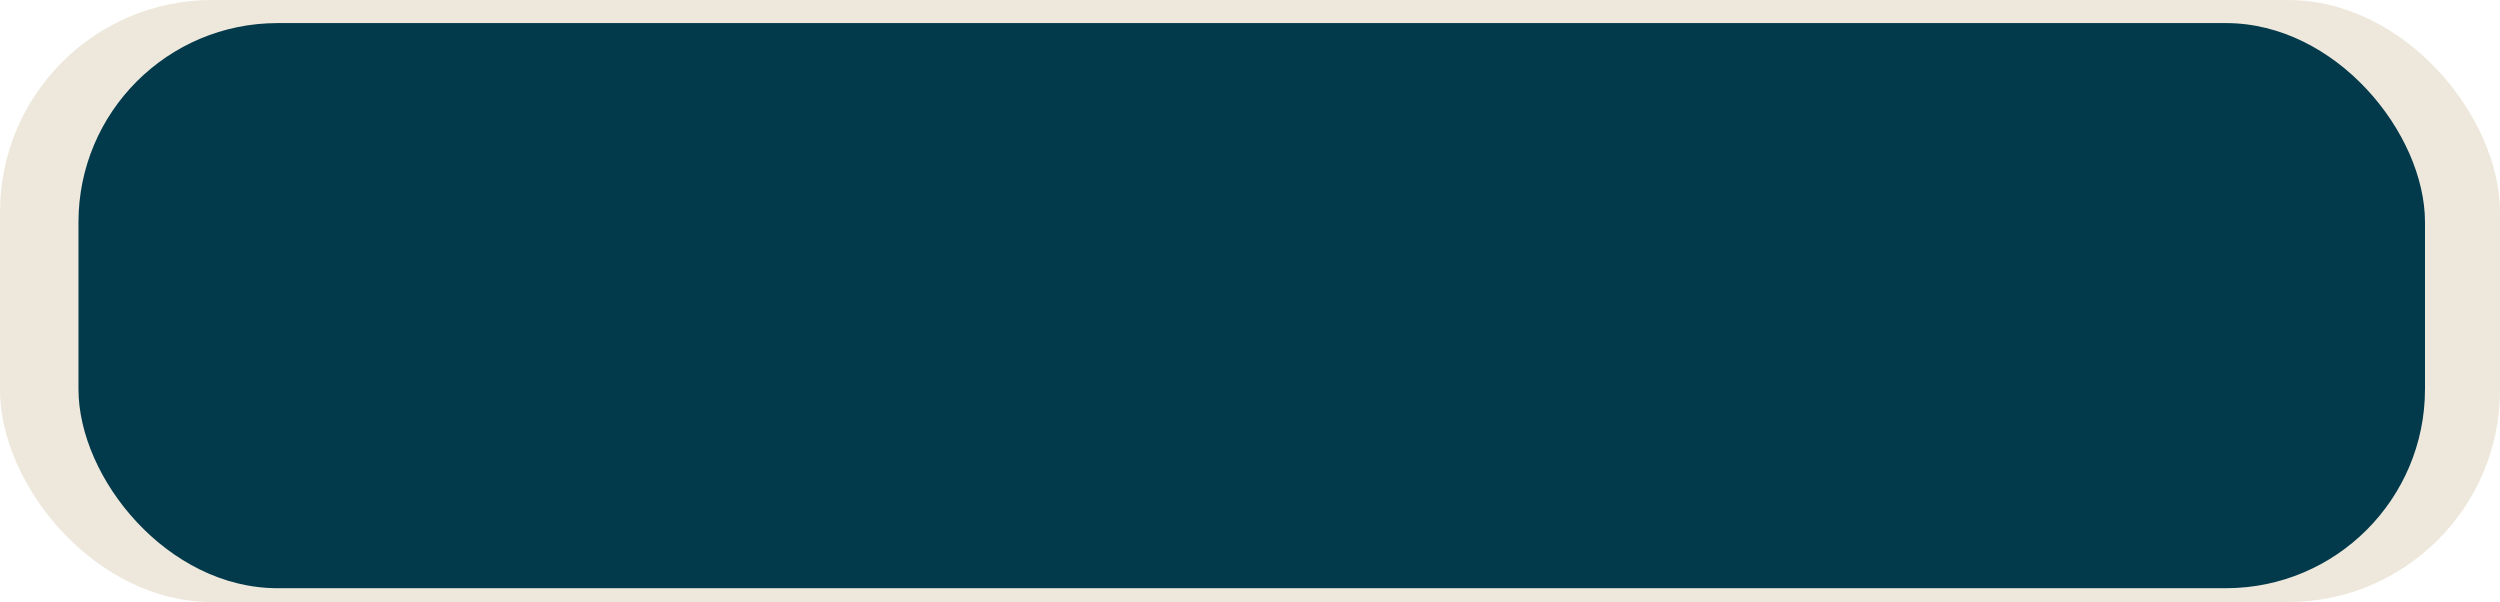 <svg xmlns="http://www.w3.org/2000/svg" viewBox="0 0 562 135.34"><defs><style>.cls-1{fill:#ab8f53;opacity:0.2;}.cls-2{fill:#023a4c;}</style></defs><title>blue_button</title><g id="Слой_2" data-name="Слой 2"><g id="Слой_1-2" data-name="Слой 1"><rect class="cls-1" width="562" height="135.34" rx="47.68"/><rect class="cls-2" x="17.64" y="5.19" width="527.5" height="127.04" rx="44.76"/></g></g></svg>